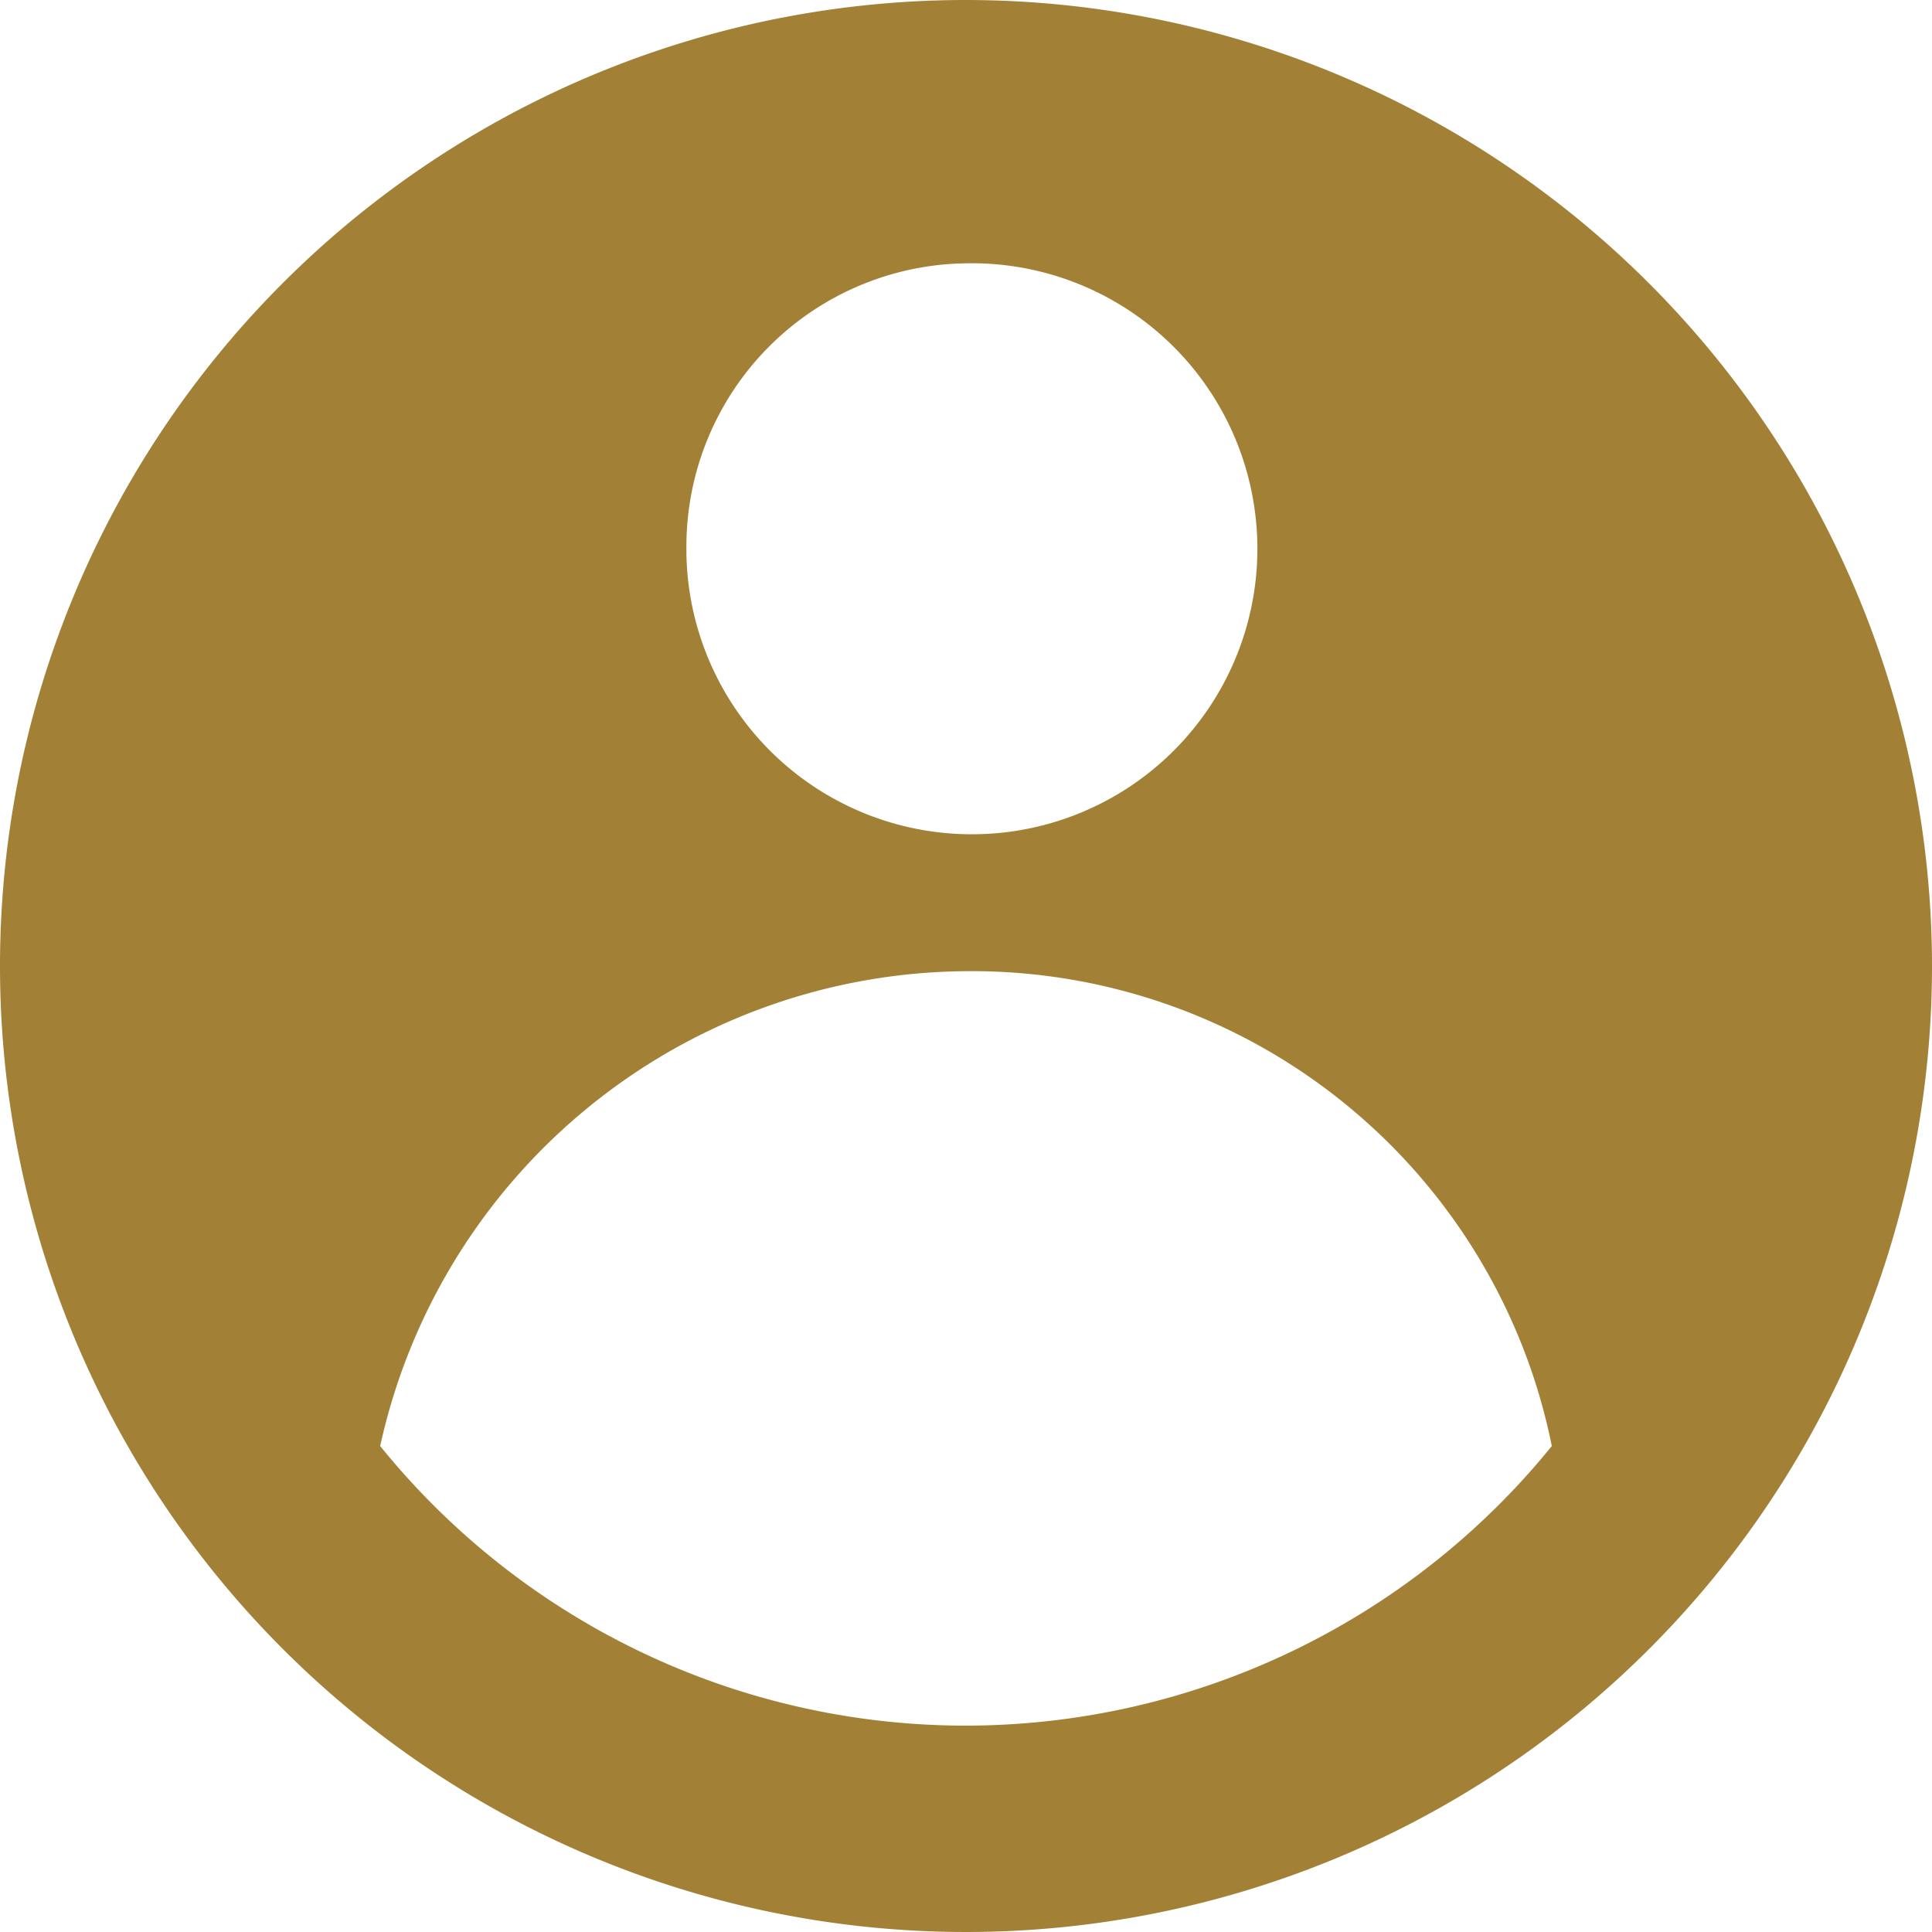 <svg xmlns="http://www.w3.org/2000/svg" viewBox="0 0 26.12 26.12"><title>namae_icon</title><path d="M461.19,502a13.06,13.06,0,1,0,13.06,13.06h0A13.07,13.07,0,0,0,461.19,502Zm0,3.56a3.86,3.86,0,1,1-3.78,3.93v-.07A3.83,3.83,0,0,1,461.19,505.56Zm0,19.77a10.18,10.18,0,0,1-7.92-3.78,8.17,8.17,0,0,1,7.92-6.42,8,8,0,0,1,7.92,6.42A10.21,10.21,0,0,1,461.19,525.33Z" transform="translate(-448.13 -502)" style="fill:#a28136"/></svg>